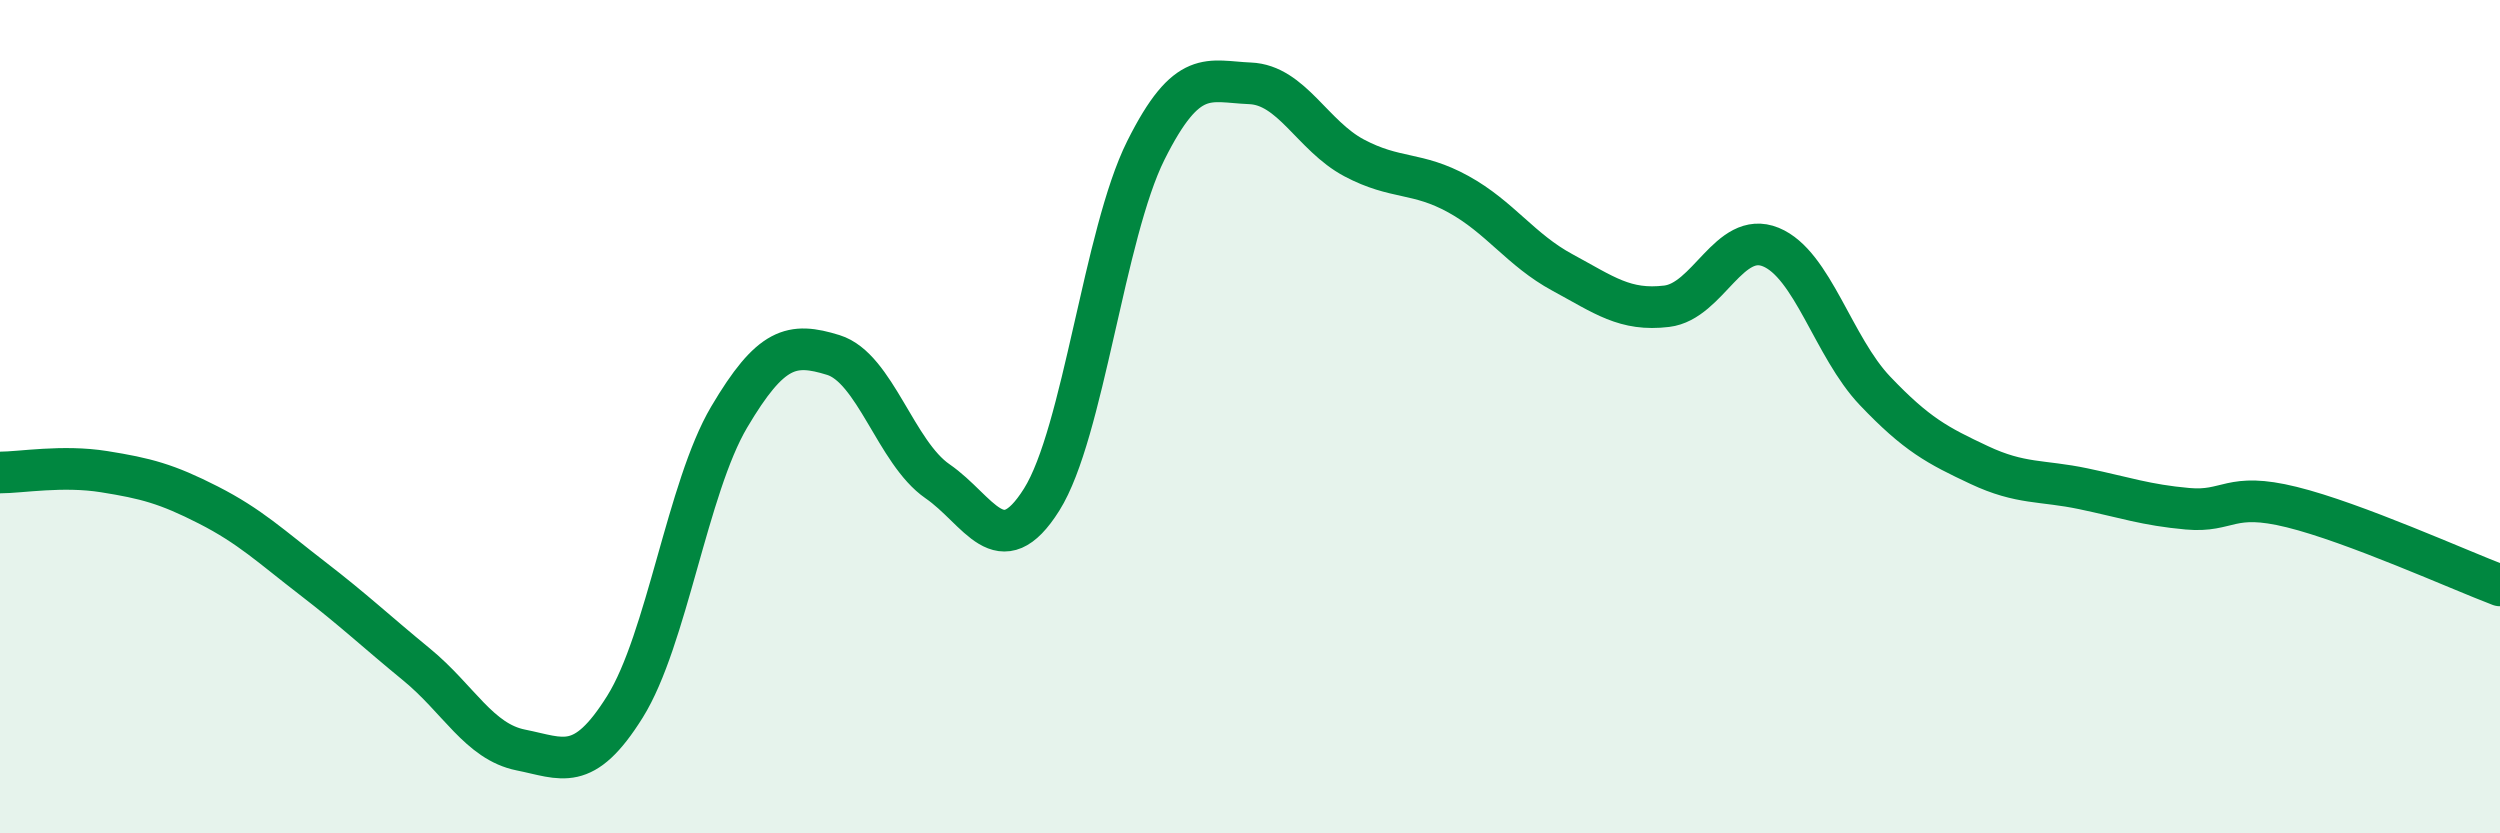 
    <svg width="60" height="20" viewBox="0 0 60 20" xmlns="http://www.w3.org/2000/svg">
      <path
        d="M 0,11.34 C 0.5,11.34 1.5,11.16 2.5,11.32 C 3.5,11.48 4,11.61 5,12.12 C 6,12.63 6.5,13.11 7.5,13.88 C 8.5,14.65 9,15.13 10,15.95 C 11,16.77 11.5,17.8 12.5,18 C 13.5,18.2 14,18.56 15,16.96 C 16,15.36 16.5,11.7 17.5,10.01 C 18.5,8.32 19,8.21 20,8.52 C 21,8.83 21.5,10.86 22.5,11.55 C 23.5,12.24 24,13.58 25,11.99 C 26,10.4 26.5,5.61 27.5,3.61 C 28.5,1.61 29,1.96 30,2 C 31,2.04 31.5,3.26 32.5,3.79 C 33.5,4.32 34,4.11 35,4.66 C 36,5.21 36.5,6 37.5,6.54 C 38.5,7.08 39,7.47 40,7.35 C 41,7.23 41.5,5.52 42.5,5.93 C 43.5,6.34 44,8.33 45,9.38 C 46,10.43 46.5,10.69 47.5,11.16 C 48.5,11.63 49,11.52 50,11.73 C 51,11.94 51.5,12.12 52.5,12.21 C 53.5,12.3 53.5,11.8 55,12.17 C 56.5,12.54 59,13.67 60,14.05L60 20L0 20Z"
        fill="#008740"
        opacity="0.1"
        stroke-linecap="round"
        stroke-linejoin="round"
      />
      <path
        d="M 0,11.34 C 0.5,11.34 1.5,11.16 2.5,11.32 C 3.5,11.48 4,11.61 5,12.12 C 6,12.63 6.5,13.11 7.5,13.88 C 8.5,14.65 9,15.13 10,15.95 C 11,16.77 11.5,17.8 12.5,18 C 13.5,18.2 14,18.56 15,16.96 C 16,15.36 16.5,11.7 17.5,10.01 C 18.5,8.32 19,8.21 20,8.52 C 21,8.83 21.5,10.86 22.5,11.55 C 23.5,12.24 24,13.58 25,11.99 C 26,10.4 26.5,5.61 27.5,3.61 C 28.5,1.61 29,1.96 30,2 C 31,2.04 31.5,3.26 32.5,3.79 C 33.5,4.32 34,4.11 35,4.66 C 36,5.21 36.5,6 37.5,6.54 C 38.5,7.08 39,7.47 40,7.35 C 41,7.23 41.5,5.52 42.5,5.93 C 43.5,6.34 44,8.33 45,9.38 C 46,10.43 46.5,10.69 47.5,11.16 C 48.5,11.63 49,11.52 50,11.73 C 51,11.94 51.5,12.12 52.5,12.21 C 53.5,12.3 53.5,11.8 55,12.17 C 56.5,12.54 59,13.67 60,14.05"
        stroke="#008740"
        stroke-width="1"
        fill="none"
        stroke-linecap="round"
        stroke-linejoin="round"
      />
    </svg>
  